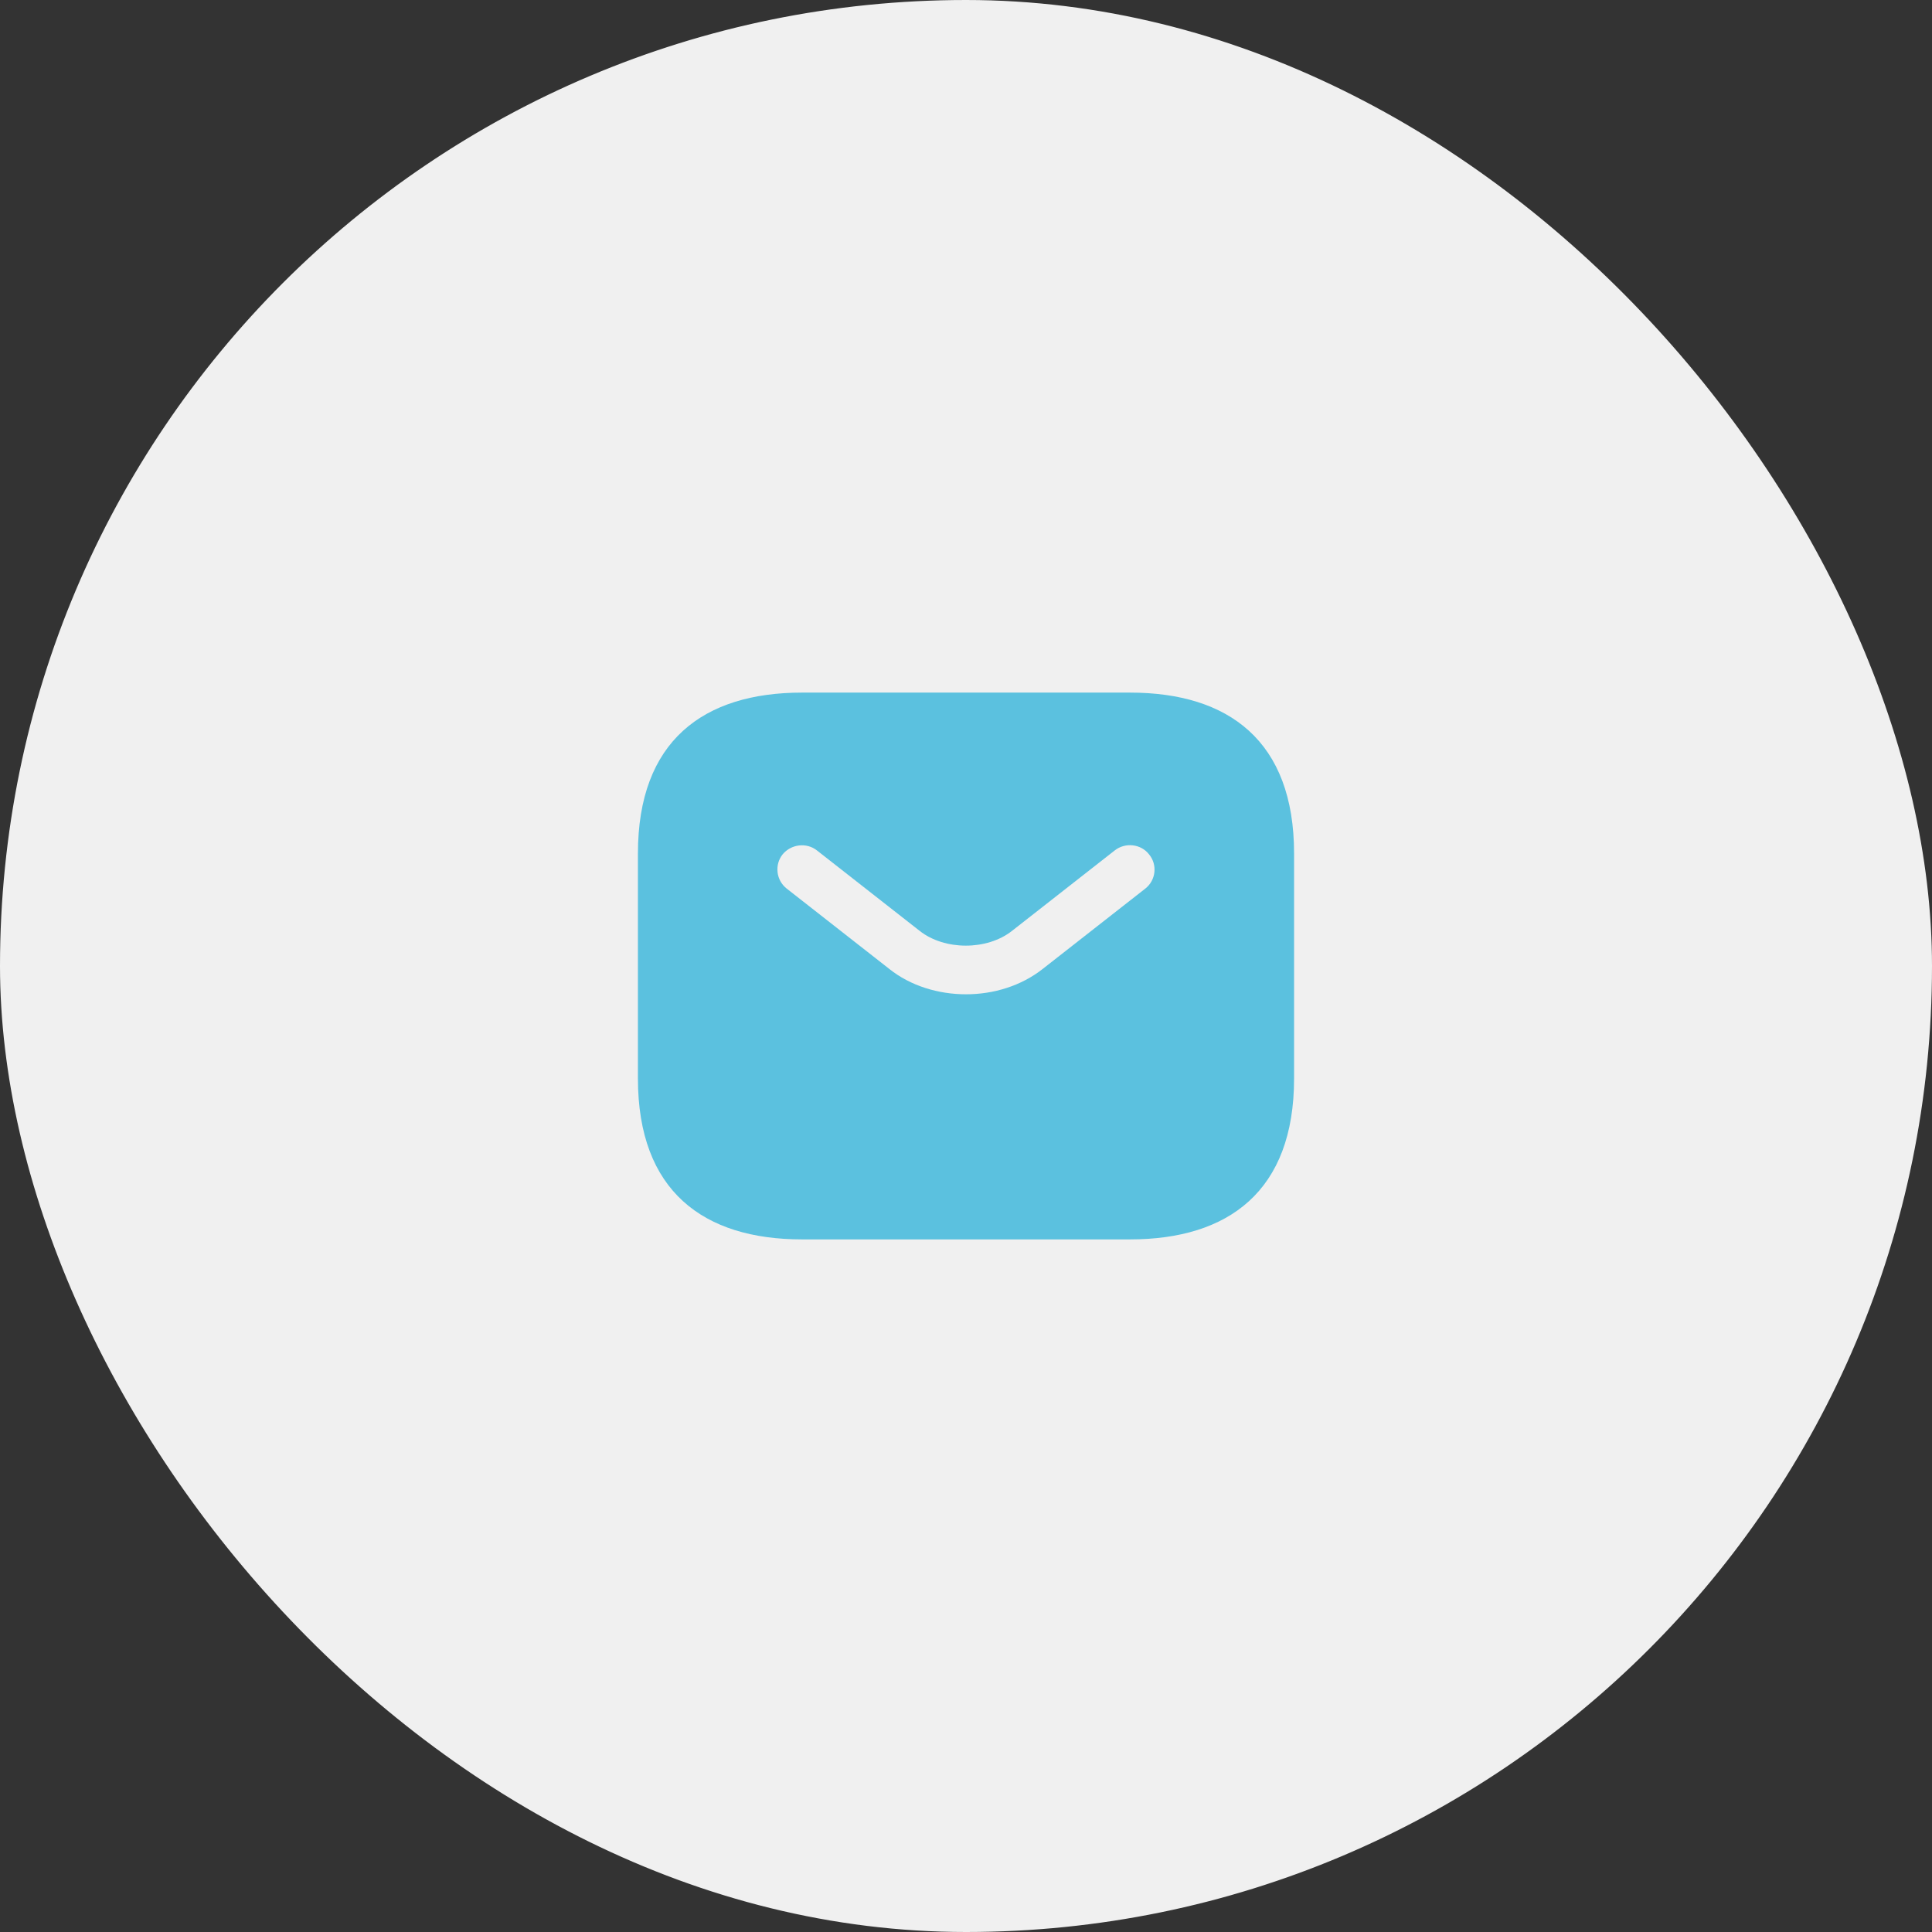 <svg width="53" height="53" viewBox="0 0 53 53" fill="none" xmlns="http://www.w3.org/2000/svg">
<rect x="0" y="0" width="53" height="53" fill="#333333" stroke="none"/>
<rect x="0.5" y="0.5" width="52" height="52" rx="26" fill="#F0F0F0"/>
<rect x="0.5" y="0.5" width="52" height="52" rx="26" stroke="#F0F0F0"/>
<path d="M31 19H22C19.3 19 17.5 20.323 17.5 23.412V29.588C17.5 32.676 19.3 34 22 34H31C33.7 34 35.5 32.676 35.5 29.588V23.412C35.5 20.323 33.7 19 31 19ZM31.423 24.373L28.606 26.579C28.012 27.047 27.256 27.276 26.5 27.276C25.744 27.276 24.979 27.047 24.394 26.579L21.577 24.373C21.289 24.144 21.244 23.721 21.469 23.438C21.703 23.156 22.126 23.103 22.414 23.332L25.231 25.538C25.915 26.076 27.076 26.076 27.76 25.538L30.577 23.332C30.865 23.103 31.297 23.147 31.522 23.438C31.756 23.721 31.711 24.144 31.423 24.373Z" fill="#5BC1DF"/>
</svg>
